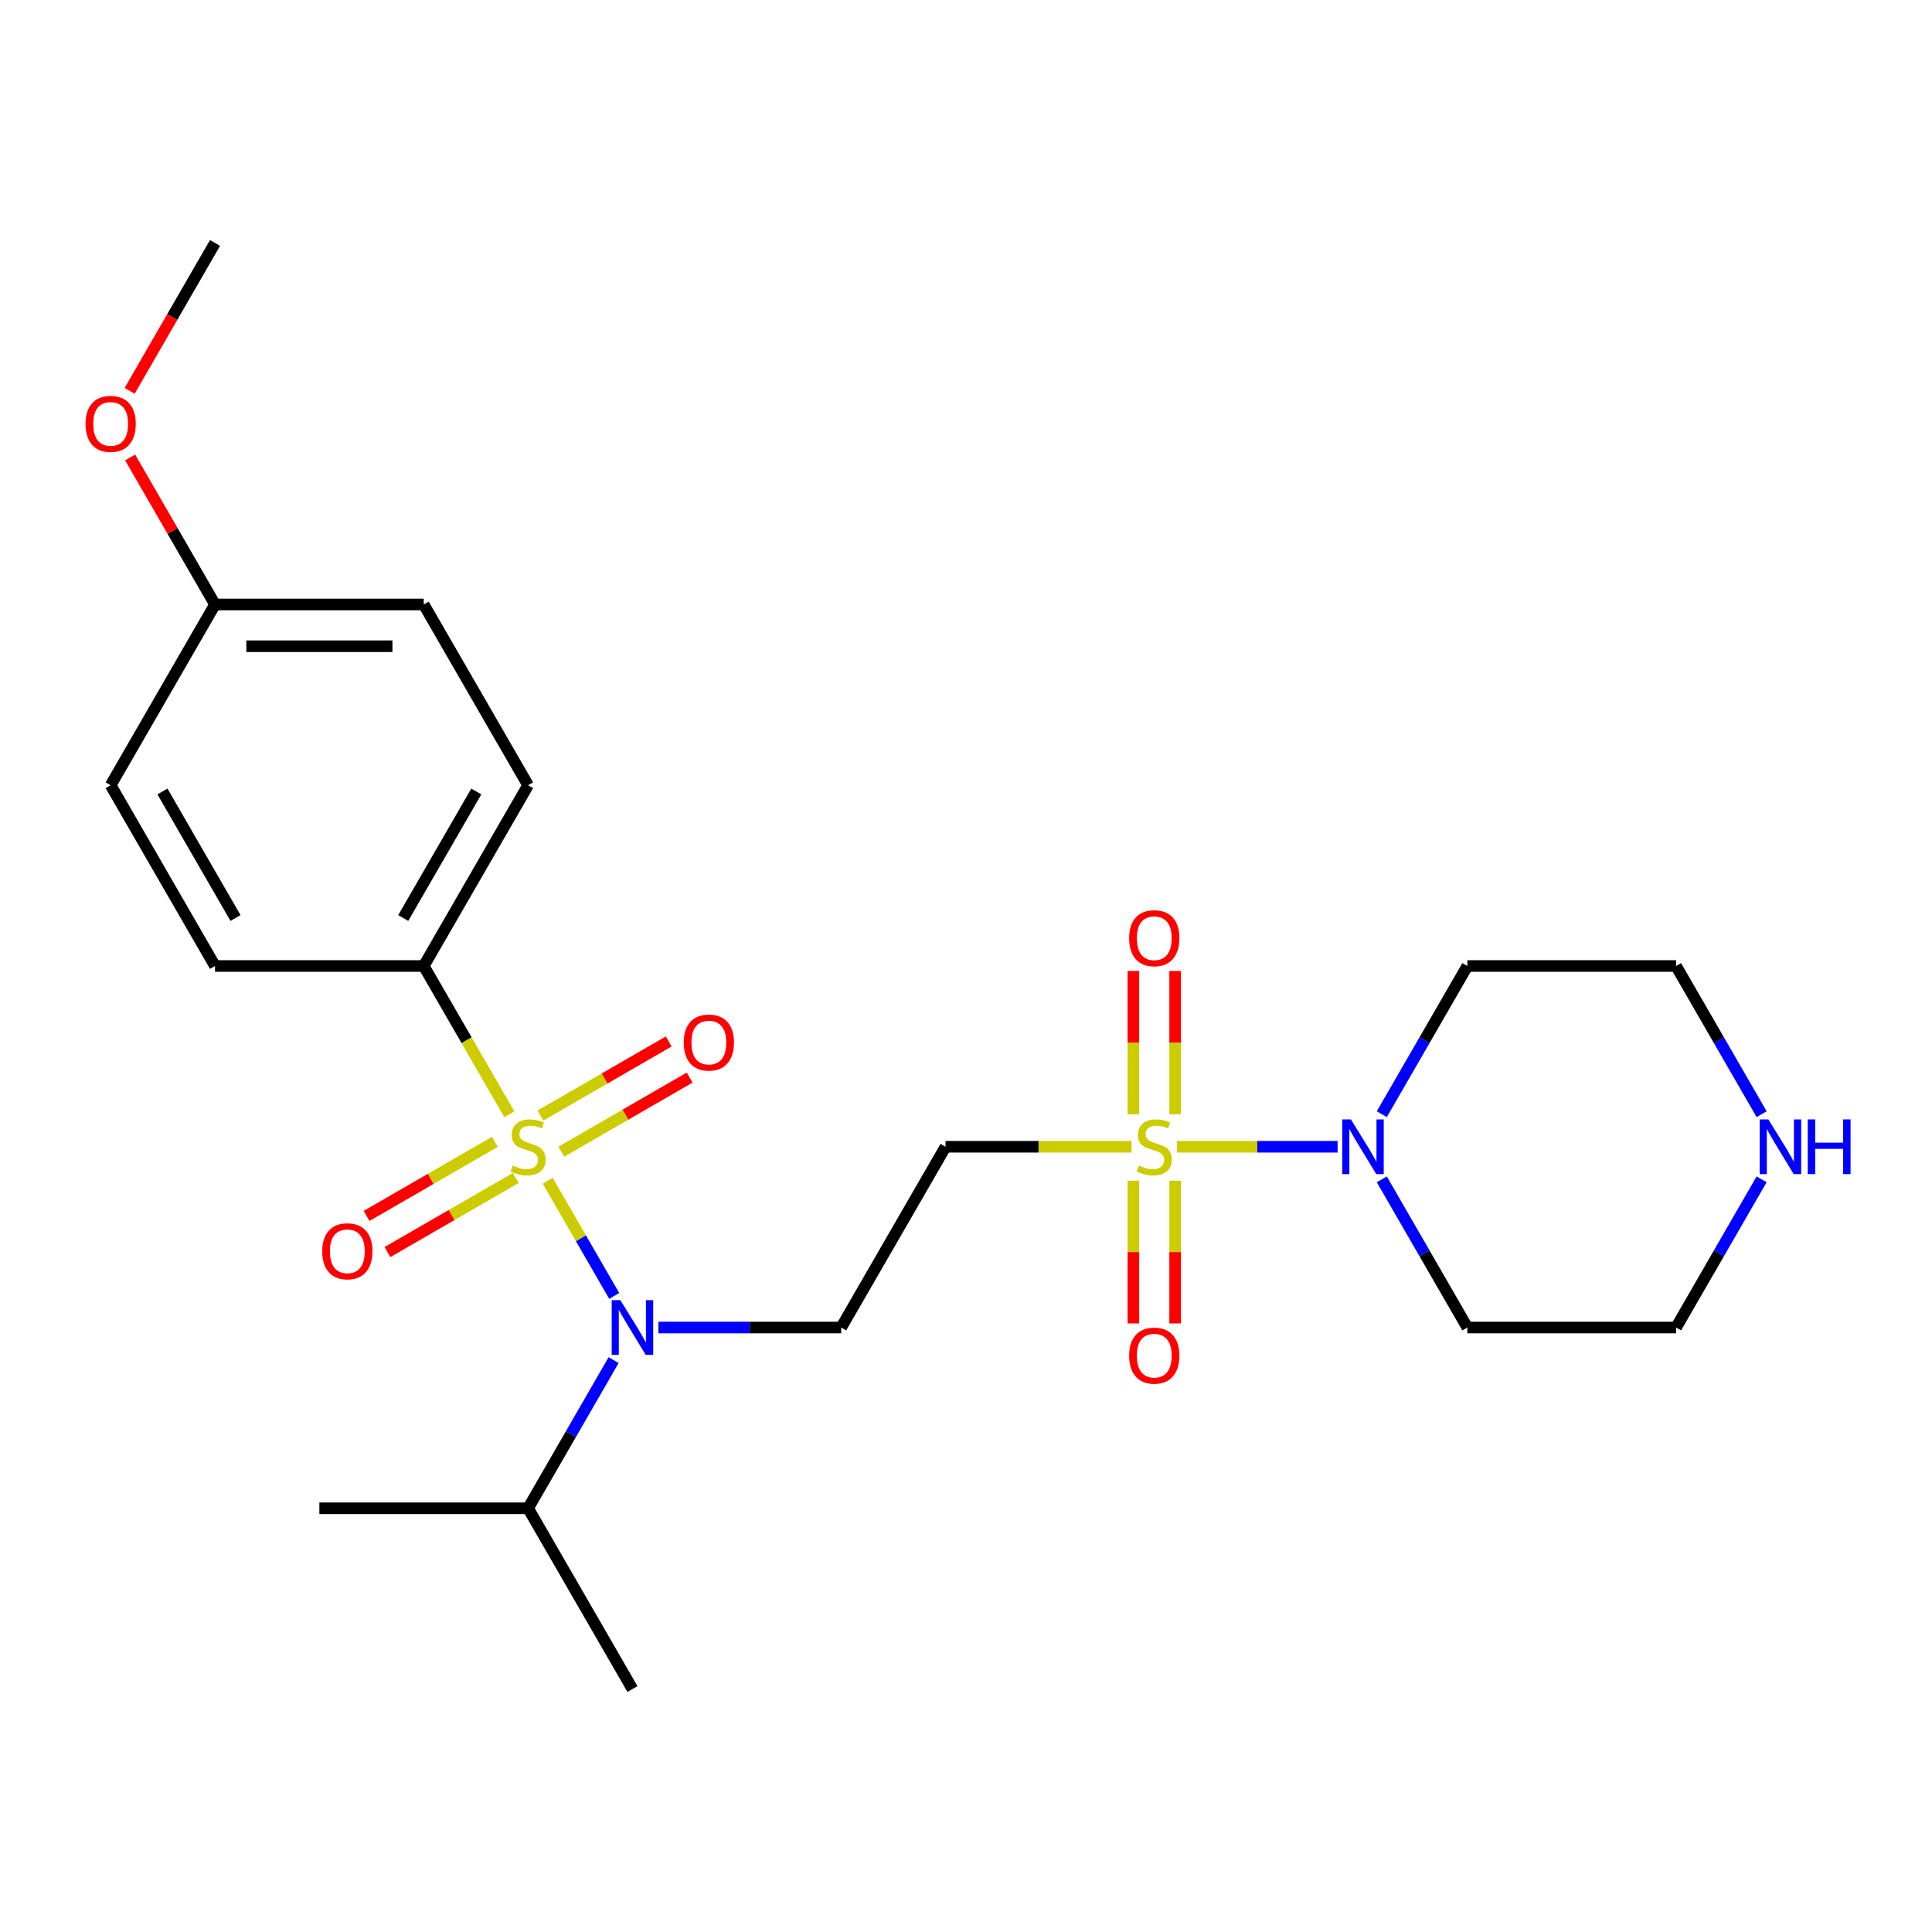 <?xml version='1.0' encoding='iso-8859-1'?>
<svg version='1.1' baseProfile='full'
              xmlns='http://www.w3.org/2000/svg'
                      xmlns:rdkit='http://www.rdkit.org/xml'
                      xmlns:xlink='http://www.w3.org/1999/xlink'
                  xml:space='preserve'
width='1000px' height='1000px' viewBox='0 0 1000 1000'>
<!-- END OF HEADER -->
<rect style='opacity:1.0;fill:#FFFFFF;stroke:none' width='1000' height='1000' x='0' y='0'> </rect>
<path class='bond-1' d='M 283.491,611.142 L 300.704,640.955' style='fill:none;fill-rule:evenodd;stroke:#CCCC00;stroke-width:6px;stroke-linecap:butt;stroke-linejoin:miter;stroke-opacity:1' />
<path class='bond-1' d='M 300.704,640.955 L 317.917,670.768' style='fill:none;fill-rule:evenodd;stroke:#0000FF;stroke-width:6px;stroke-linecap:butt;stroke-linejoin:miter;stroke-opacity:1' />
<path class='bond-5' d='M 263.629,576.74 L 241.476,538.37' style='fill:none;fill-rule:evenodd;stroke:#CCCC00;stroke-width:6px;stroke-linecap:butt;stroke-linejoin:miter;stroke-opacity:1' />
<path class='bond-5' d='M 241.476,538.37 L 219.323,500' style='fill:none;fill-rule:evenodd;stroke:#000000;stroke-width:6px;stroke-linecap:butt;stroke-linejoin:miter;stroke-opacity:1' />
<path class='bond-6' d='M 290.523,596.115 L 323.733,576.942' style='fill:none;fill-rule:evenodd;stroke:#CCCC00;stroke-width:6px;stroke-linecap:butt;stroke-linejoin:miter;stroke-opacity:1' />
<path class='bond-6' d='M 323.733,576.942 L 356.943,557.768' style='fill:none;fill-rule:evenodd;stroke:#FF0000;stroke-width:6px;stroke-linecap:butt;stroke-linejoin:miter;stroke-opacity:1' />
<path class='bond-6' d='M 279.72,577.403 L 312.93,558.229' style='fill:none;fill-rule:evenodd;stroke:#CCCC00;stroke-width:6px;stroke-linecap:butt;stroke-linejoin:miter;stroke-opacity:1' />
<path class='bond-6' d='M 312.93,558.229 L 346.139,539.056' style='fill:none;fill-rule:evenodd;stroke:#FF0000;stroke-width:6px;stroke-linecap:butt;stroke-linejoin:miter;stroke-opacity:1' />
<path class='bond-7' d='M 256.158,591.006 L 222.949,610.18' style='fill:none;fill-rule:evenodd;stroke:#CCCC00;stroke-width:6px;stroke-linecap:butt;stroke-linejoin:miter;stroke-opacity:1' />
<path class='bond-7' d='M 222.949,610.18 L 189.739,629.354' style='fill:none;fill-rule:evenodd;stroke:#FF0000;stroke-width:6px;stroke-linecap:butt;stroke-linejoin:miter;stroke-opacity:1' />
<path class='bond-7' d='M 266.962,609.719 L 233.752,628.892' style='fill:none;fill-rule:evenodd;stroke:#CCCC00;stroke-width:6px;stroke-linecap:butt;stroke-linejoin:miter;stroke-opacity:1' />
<path class='bond-7' d='M 233.752,628.892 L 200.543,648.066' style='fill:none;fill-rule:evenodd;stroke:#FF0000;stroke-width:6px;stroke-linecap:butt;stroke-linejoin:miter;stroke-opacity:1' />
<path class='bond-0' d='M 585.664,593.561 L 537.537,593.561' style='fill:none;fill-rule:evenodd;stroke:#CCCC00;stroke-width:6px;stroke-linecap:butt;stroke-linejoin:miter;stroke-opacity:1' />
<path class='bond-0' d='M 537.537,593.561 L 489.41,593.561' style='fill:none;fill-rule:evenodd;stroke:#000000;stroke-width:6px;stroke-linecap:butt;stroke-linejoin:miter;stroke-opacity:1' />
<path class='bond-2' d='M 609.226,593.561 L 650.78,593.561' style='fill:none;fill-rule:evenodd;stroke:#CCCC00;stroke-width:6px;stroke-linecap:butt;stroke-linejoin:miter;stroke-opacity:1' />
<path class='bond-2' d='M 650.78,593.561 L 692.333,593.561' style='fill:none;fill-rule:evenodd;stroke:#0000FF;stroke-width:6px;stroke-linecap:butt;stroke-linejoin:miter;stroke-opacity:1' />
<path class='bond-8' d='M 586.642,611.142 L 586.642,648.078' style='fill:none;fill-rule:evenodd;stroke:#CCCC00;stroke-width:6px;stroke-linecap:butt;stroke-linejoin:miter;stroke-opacity:1' />
<path class='bond-8' d='M 586.642,648.078 L 586.642,685.014' style='fill:none;fill-rule:evenodd;stroke:#FF0000;stroke-width:6px;stroke-linecap:butt;stroke-linejoin:miter;stroke-opacity:1' />
<path class='bond-8' d='M 608.248,611.142 L 608.248,648.078' style='fill:none;fill-rule:evenodd;stroke:#CCCC00;stroke-width:6px;stroke-linecap:butt;stroke-linejoin:miter;stroke-opacity:1' />
<path class='bond-8' d='M 608.248,648.078 L 608.248,685.014' style='fill:none;fill-rule:evenodd;stroke:#FF0000;stroke-width:6px;stroke-linecap:butt;stroke-linejoin:miter;stroke-opacity:1' />
<path class='bond-9' d='M 608.248,576.74 L 608.248,539.653' style='fill:none;fill-rule:evenodd;stroke:#CCCC00;stroke-width:6px;stroke-linecap:butt;stroke-linejoin:miter;stroke-opacity:1' />
<path class='bond-9' d='M 608.248,539.653 L 608.248,502.566' style='fill:none;fill-rule:evenodd;stroke:#FF0000;stroke-width:6px;stroke-linecap:butt;stroke-linejoin:miter;stroke-opacity:1' />
<path class='bond-9' d='M 586.642,576.74 L 586.642,539.653' style='fill:none;fill-rule:evenodd;stroke:#CCCC00;stroke-width:6px;stroke-linecap:butt;stroke-linejoin:miter;stroke-opacity:1' />
<path class='bond-9' d='M 586.642,539.653 L 586.642,502.566' style='fill:none;fill-rule:evenodd;stroke:#FF0000;stroke-width:6px;stroke-linecap:butt;stroke-linejoin:miter;stroke-opacity:1' />
<path class='bond-4' d='M 340.799,687.122 L 388.096,687.122' style='fill:none;fill-rule:evenodd;stroke:#0000FF;stroke-width:6px;stroke-linecap:butt;stroke-linejoin:miter;stroke-opacity:1' />
<path class='bond-4' d='M 388.096,687.122 L 435.393,687.122' style='fill:none;fill-rule:evenodd;stroke:#000000;stroke-width:6px;stroke-linecap:butt;stroke-linejoin:miter;stroke-opacity:1' />
<path class='bond-11' d='M 317.624,703.983 L 295.482,742.332' style='fill:none;fill-rule:evenodd;stroke:#0000FF;stroke-width:6px;stroke-linecap:butt;stroke-linejoin:miter;stroke-opacity:1' />
<path class='bond-11' d='M 295.482,742.332 L 273.341,780.682' style='fill:none;fill-rule:evenodd;stroke:#000000;stroke-width:6px;stroke-linecap:butt;stroke-linejoin:miter;stroke-opacity:1' />
<path class='bond-14' d='M 715.214,576.7 L 737.356,538.35' style='fill:none;fill-rule:evenodd;stroke:#0000FF;stroke-width:6px;stroke-linecap:butt;stroke-linejoin:miter;stroke-opacity:1' />
<path class='bond-14' d='M 737.356,538.35 L 759.497,500' style='fill:none;fill-rule:evenodd;stroke:#000000;stroke-width:6px;stroke-linecap:butt;stroke-linejoin:miter;stroke-opacity:1' />
<path class='bond-15' d='M 715.214,610.422 L 737.356,648.772' style='fill:none;fill-rule:evenodd;stroke:#0000FF;stroke-width:6px;stroke-linecap:butt;stroke-linejoin:miter;stroke-opacity:1' />
<path class='bond-15' d='M 737.356,648.772 L 759.497,687.122' style='fill:none;fill-rule:evenodd;stroke:#000000;stroke-width:6px;stroke-linecap:butt;stroke-linejoin:miter;stroke-opacity:1' />
<path class='bond-3' d='M 489.41,593.561 L 435.393,687.122' style='fill:none;fill-rule:evenodd;stroke:#000000;stroke-width:6px;stroke-linecap:butt;stroke-linejoin:miter;stroke-opacity:1' />
<path class='bond-12' d='M 219.323,500 L 273.341,406.439' style='fill:none;fill-rule:evenodd;stroke:#000000;stroke-width:6px;stroke-linecap:butt;stroke-linejoin:miter;stroke-opacity:1' />
<path class='bond-12' d='M 208.714,475.162 L 246.526,409.67' style='fill:none;fill-rule:evenodd;stroke:#000000;stroke-width:6px;stroke-linecap:butt;stroke-linejoin:miter;stroke-opacity:1' />
<path class='bond-13' d='M 219.323,500 L 111.289,500' style='fill:none;fill-rule:evenodd;stroke:#000000;stroke-width:6px;stroke-linecap:butt;stroke-linejoin:miter;stroke-opacity:1' />
<path class='bond-10' d='M 911.815,610.422 L 889.673,648.772' style='fill:none;fill-rule:evenodd;stroke:#0000FF;stroke-width:6px;stroke-linecap:butt;stroke-linejoin:miter;stroke-opacity:1' />
<path class='bond-10' d='M 889.673,648.772 L 867.532,687.122' style='fill:none;fill-rule:evenodd;stroke:#000000;stroke-width:6px;stroke-linecap:butt;stroke-linejoin:miter;stroke-opacity:1' />
<path class='bond-26' d='M 911.815,576.7 L 889.673,538.35' style='fill:none;fill-rule:evenodd;stroke:#0000FF;stroke-width:6px;stroke-linecap:butt;stroke-linejoin:miter;stroke-opacity:1' />
<path class='bond-26' d='M 889.673,538.35 L 867.532,500' style='fill:none;fill-rule:evenodd;stroke:#000000;stroke-width:6px;stroke-linecap:butt;stroke-linejoin:miter;stroke-opacity:1' />
<path class='bond-22' d='M 273.341,780.682 L 165.306,780.682' style='fill:none;fill-rule:evenodd;stroke:#000000;stroke-width:6px;stroke-linecap:butt;stroke-linejoin:miter;stroke-opacity:1' />
<path class='bond-23' d='M 273.341,780.682 L 327.358,874.243' style='fill:none;fill-rule:evenodd;stroke:#000000;stroke-width:6px;stroke-linecap:butt;stroke-linejoin:miter;stroke-opacity:1' />
<path class='bond-18' d='M 273.341,406.439 L 219.323,312.878' style='fill:none;fill-rule:evenodd;stroke:#000000;stroke-width:6px;stroke-linecap:butt;stroke-linejoin:miter;stroke-opacity:1' />
<path class='bond-17' d='M 111.289,500 L 57.271,406.439' style='fill:none;fill-rule:evenodd;stroke:#000000;stroke-width:6px;stroke-linecap:butt;stroke-linejoin:miter;stroke-opacity:1' />
<path class='bond-17' d='M 121.898,475.162 L 84.086,409.67' style='fill:none;fill-rule:evenodd;stroke:#000000;stroke-width:6px;stroke-linecap:butt;stroke-linejoin:miter;stroke-opacity:1' />
<path class='bond-19' d='M 759.497,500 L 867.532,500' style='fill:none;fill-rule:evenodd;stroke:#000000;stroke-width:6px;stroke-linecap:butt;stroke-linejoin:miter;stroke-opacity:1' />
<path class='bond-20' d='M 759.497,687.122 L 867.532,687.122' style='fill:none;fill-rule:evenodd;stroke:#000000;stroke-width:6px;stroke-linecap:butt;stroke-linejoin:miter;stroke-opacity:1' />
<path class='bond-16' d='M 111.289,312.878 L 57.271,406.439' style='fill:none;fill-rule:evenodd;stroke:#000000;stroke-width:6px;stroke-linecap:butt;stroke-linejoin:miter;stroke-opacity:1' />
<path class='bond-21' d='M 111.289,312.878 L 89.321,274.828' style='fill:none;fill-rule:evenodd;stroke:#000000;stroke-width:6px;stroke-linecap:butt;stroke-linejoin:miter;stroke-opacity:1' />
<path class='bond-21' d='M 89.321,274.828 L 67.352,236.778' style='fill:none;fill-rule:evenodd;stroke:#FF0000;stroke-width:6px;stroke-linecap:butt;stroke-linejoin:miter;stroke-opacity:1' />
<path class='bond-25' d='M 111.289,312.878 L 219.323,312.878' style='fill:none;fill-rule:evenodd;stroke:#000000;stroke-width:6px;stroke-linecap:butt;stroke-linejoin:miter;stroke-opacity:1' />
<path class='bond-25' d='M 127.494,334.485 L 203.118,334.485' style='fill:none;fill-rule:evenodd;stroke:#000000;stroke-width:6px;stroke-linecap:butt;stroke-linejoin:miter;stroke-opacity:1' />
<path class='bond-24' d='M 67.098,202.297 L 89.194,164.027' style='fill:none;fill-rule:evenodd;stroke:#FF0000;stroke-width:6px;stroke-linecap:butt;stroke-linejoin:miter;stroke-opacity:1' />
<path class='bond-24' d='M 89.194,164.027 L 111.289,125.757' style='fill:none;fill-rule:evenodd;stroke:#000000;stroke-width:6px;stroke-linecap:butt;stroke-linejoin:miter;stroke-opacity:1' />
<path  class='atom-0' d='M 265.341 603.281
Q 265.661 603.401, 266.981 603.961
Q 268.301 604.521, 269.741 604.881
Q 271.221 605.201, 272.661 605.201
Q 275.341 605.201, 276.901 603.921
Q 278.461 602.601, 278.461 600.321
Q 278.461 598.761, 277.661 597.801
Q 276.901 596.841, 275.701 596.321
Q 274.501 595.801, 272.501 595.201
Q 269.981 594.441, 268.461 593.721
Q 266.981 593.001, 265.901 591.481
Q 264.861 589.961, 264.861 587.401
Q 264.861 583.841, 267.261 581.641
Q 269.701 579.441, 274.501 579.441
Q 277.781 579.441, 281.501 581.001
L 280.581 584.081
Q 277.181 582.681, 274.621 582.681
Q 271.861 582.681, 270.341 583.841
Q 268.821 584.961, 268.861 586.921
Q 268.861 588.441, 269.621 589.361
Q 270.421 590.281, 271.541 590.801
Q 272.701 591.321, 274.621 591.921
Q 277.181 592.721, 278.701 593.521
Q 280.221 594.321, 281.301 595.961
Q 282.421 597.561, 282.421 600.321
Q 282.421 604.241, 279.781 606.361
Q 277.181 608.441, 272.821 608.441
Q 270.301 608.441, 268.381 607.881
Q 266.501 607.361, 264.261 606.441
L 265.341 603.281
' fill='#CCCC00'/>
<path  class='atom-1' d='M 589.445 603.281
Q 589.765 603.401, 591.085 603.961
Q 592.405 604.521, 593.845 604.881
Q 595.325 605.201, 596.765 605.201
Q 599.445 605.201, 601.005 603.921
Q 602.565 602.601, 602.565 600.321
Q 602.565 598.761, 601.765 597.801
Q 601.005 596.841, 599.805 596.321
Q 598.605 595.801, 596.605 595.201
Q 594.085 594.441, 592.565 593.721
Q 591.085 593.001, 590.005 591.481
Q 588.965 589.961, 588.965 587.401
Q 588.965 583.841, 591.365 581.641
Q 593.805 579.441, 598.605 579.441
Q 601.885 579.441, 605.605 581.001
L 604.685 584.081
Q 601.285 582.681, 598.725 582.681
Q 595.965 582.681, 594.445 583.841
Q 592.925 584.961, 592.965 586.921
Q 592.965 588.441, 593.725 589.361
Q 594.525 590.281, 595.645 590.801
Q 596.805 591.321, 598.725 591.921
Q 601.285 592.721, 602.805 593.521
Q 604.325 594.321, 605.405 595.961
Q 606.525 597.561, 606.525 600.321
Q 606.525 604.241, 603.885 606.361
Q 601.285 608.441, 596.925 608.441
Q 594.405 608.441, 592.485 607.881
Q 590.605 607.361, 588.365 606.441
L 589.445 603.281
' fill='#CCCC00'/>
<path  class='atom-2' d='M 321.098 672.962
L 330.378 687.962
Q 331.298 689.442, 332.778 692.122
Q 334.258 694.802, 334.338 694.962
L 334.338 672.962
L 338.098 672.962
L 338.098 701.282
L 334.218 701.282
L 324.258 684.882
Q 323.098 682.962, 321.858 680.762
Q 320.658 678.562, 320.298 677.882
L 320.298 701.282
L 316.618 701.282
L 316.618 672.962
L 321.098 672.962
' fill='#0000FF'/>
<path  class='atom-3' d='M 699.22 579.401
L 708.5 594.401
Q 709.42 595.881, 710.9 598.561
Q 712.38 601.241, 712.46 601.401
L 712.46 579.401
L 716.22 579.401
L 716.22 607.721
L 712.34 607.721
L 702.38 591.321
Q 701.22 589.401, 699.98 587.201
Q 698.78 585.001, 698.42 584.321
L 698.42 607.721
L 694.74 607.721
L 694.74 579.401
L 699.22 579.401
' fill='#0000FF'/>
<path  class='atom-7' d='M 353.902 539.623
Q 353.902 532.823, 357.262 529.023
Q 360.622 525.223, 366.902 525.223
Q 373.182 525.223, 376.542 529.023
Q 379.902 532.823, 379.902 539.623
Q 379.902 546.503, 376.502 550.423
Q 373.102 554.303, 366.902 554.303
Q 360.662 554.303, 357.262 550.423
Q 353.902 546.543, 353.902 539.623
M 366.902 551.103
Q 371.222 551.103, 373.542 548.223
Q 375.902 545.303, 375.902 539.623
Q 375.902 534.063, 373.542 531.263
Q 371.222 528.423, 366.902 528.423
Q 362.582 528.423, 360.222 531.223
Q 357.902 534.023, 357.902 539.623
Q 357.902 545.343, 360.222 548.223
Q 362.582 551.103, 366.902 551.103
' fill='#FF0000'/>
<path  class='atom-8' d='M 166.78 647.658
Q 166.78 640.858, 170.14 637.058
Q 173.5 633.258, 179.78 633.258
Q 186.06 633.258, 189.42 637.058
Q 192.78 640.858, 192.78 647.658
Q 192.78 654.538, 189.38 658.458
Q 185.98 662.338, 179.78 662.338
Q 173.54 662.338, 170.14 658.458
Q 166.78 654.578, 166.78 647.658
M 179.78 659.138
Q 184.1 659.138, 186.42 656.258
Q 188.78 653.338, 188.78 647.658
Q 188.78 642.098, 186.42 639.298
Q 184.1 636.458, 179.78 636.458
Q 175.46 636.458, 173.1 639.258
Q 170.78 642.058, 170.78 647.658
Q 170.78 653.378, 173.1 656.258
Q 175.46 659.138, 179.78 659.138
' fill='#FF0000'/>
<path  class='atom-9' d='M 584.445 701.676
Q 584.445 694.876, 587.805 691.076
Q 591.165 687.276, 597.445 687.276
Q 603.725 687.276, 607.085 691.076
Q 610.445 694.876, 610.445 701.676
Q 610.445 708.556, 607.045 712.476
Q 603.645 716.356, 597.445 716.356
Q 591.205 716.356, 587.805 712.476
Q 584.445 708.596, 584.445 701.676
M 597.445 713.156
Q 601.765 713.156, 604.085 710.276
Q 606.445 707.356, 606.445 701.676
Q 606.445 696.116, 604.085 693.316
Q 601.765 690.476, 597.445 690.476
Q 593.125 690.476, 590.765 693.276
Q 588.445 696.076, 588.445 701.676
Q 588.445 707.396, 590.765 710.276
Q 593.125 713.156, 597.445 713.156
' fill='#FF0000'/>
<path  class='atom-10' d='M 584.445 485.606
Q 584.445 478.806, 587.805 475.006
Q 591.165 471.206, 597.445 471.206
Q 603.725 471.206, 607.085 475.006
Q 610.445 478.806, 610.445 485.606
Q 610.445 492.486, 607.045 496.406
Q 603.645 500.286, 597.445 500.286
Q 591.205 500.286, 587.805 496.406
Q 584.445 492.526, 584.445 485.606
M 597.445 497.086
Q 601.765 497.086, 604.085 494.206
Q 606.445 491.286, 606.445 485.606
Q 606.445 480.046, 604.085 477.246
Q 601.765 474.406, 597.445 474.406
Q 593.125 474.406, 590.765 477.206
Q 588.445 480.006, 588.445 485.606
Q 588.445 491.326, 590.765 494.206
Q 593.125 497.086, 597.445 497.086
' fill='#FF0000'/>
<path  class='atom-11' d='M 915.289 579.401
L 924.569 594.401
Q 925.489 595.881, 926.969 598.561
Q 928.449 601.241, 928.529 601.401
L 928.529 579.401
L 932.289 579.401
L 932.289 607.721
L 928.409 607.721
L 918.449 591.321
Q 917.289 589.401, 916.049 587.201
Q 914.849 585.001, 914.489 584.321
L 914.489 607.721
L 910.809 607.721
L 910.809 579.401
L 915.289 579.401
' fill='#0000FF'/>
<path  class='atom-11' d='M 935.689 579.401
L 939.529 579.401
L 939.529 591.441
L 954.009 591.441
L 954.009 579.401
L 957.849 579.401
L 957.849 607.721
L 954.009 607.721
L 954.009 594.641
L 939.529 594.641
L 939.529 607.721
L 935.689 607.721
L 935.689 579.401
' fill='#0000FF'/>
<path  class='atom-22' d='M 44.271 219.398
Q 44.271 212.598, 47.631 208.798
Q 50.991 204.998, 57.271 204.998
Q 63.551 204.998, 66.911 208.798
Q 70.271 212.598, 70.271 219.398
Q 70.271 226.278, 66.871 230.198
Q 63.471 234.078, 57.271 234.078
Q 51.031 234.078, 47.631 230.198
Q 44.271 226.318, 44.271 219.398
M 57.271 230.878
Q 61.591 230.878, 63.911 227.998
Q 66.271 225.078, 66.271 219.398
Q 66.271 213.838, 63.911 211.038
Q 61.591 208.198, 57.271 208.198
Q 52.951 208.198, 50.591 210.998
Q 48.271 213.798, 48.271 219.398
Q 48.271 225.118, 50.591 227.998
Q 52.951 230.878, 57.271 230.878
' fill='#FF0000'/>
</svg>
